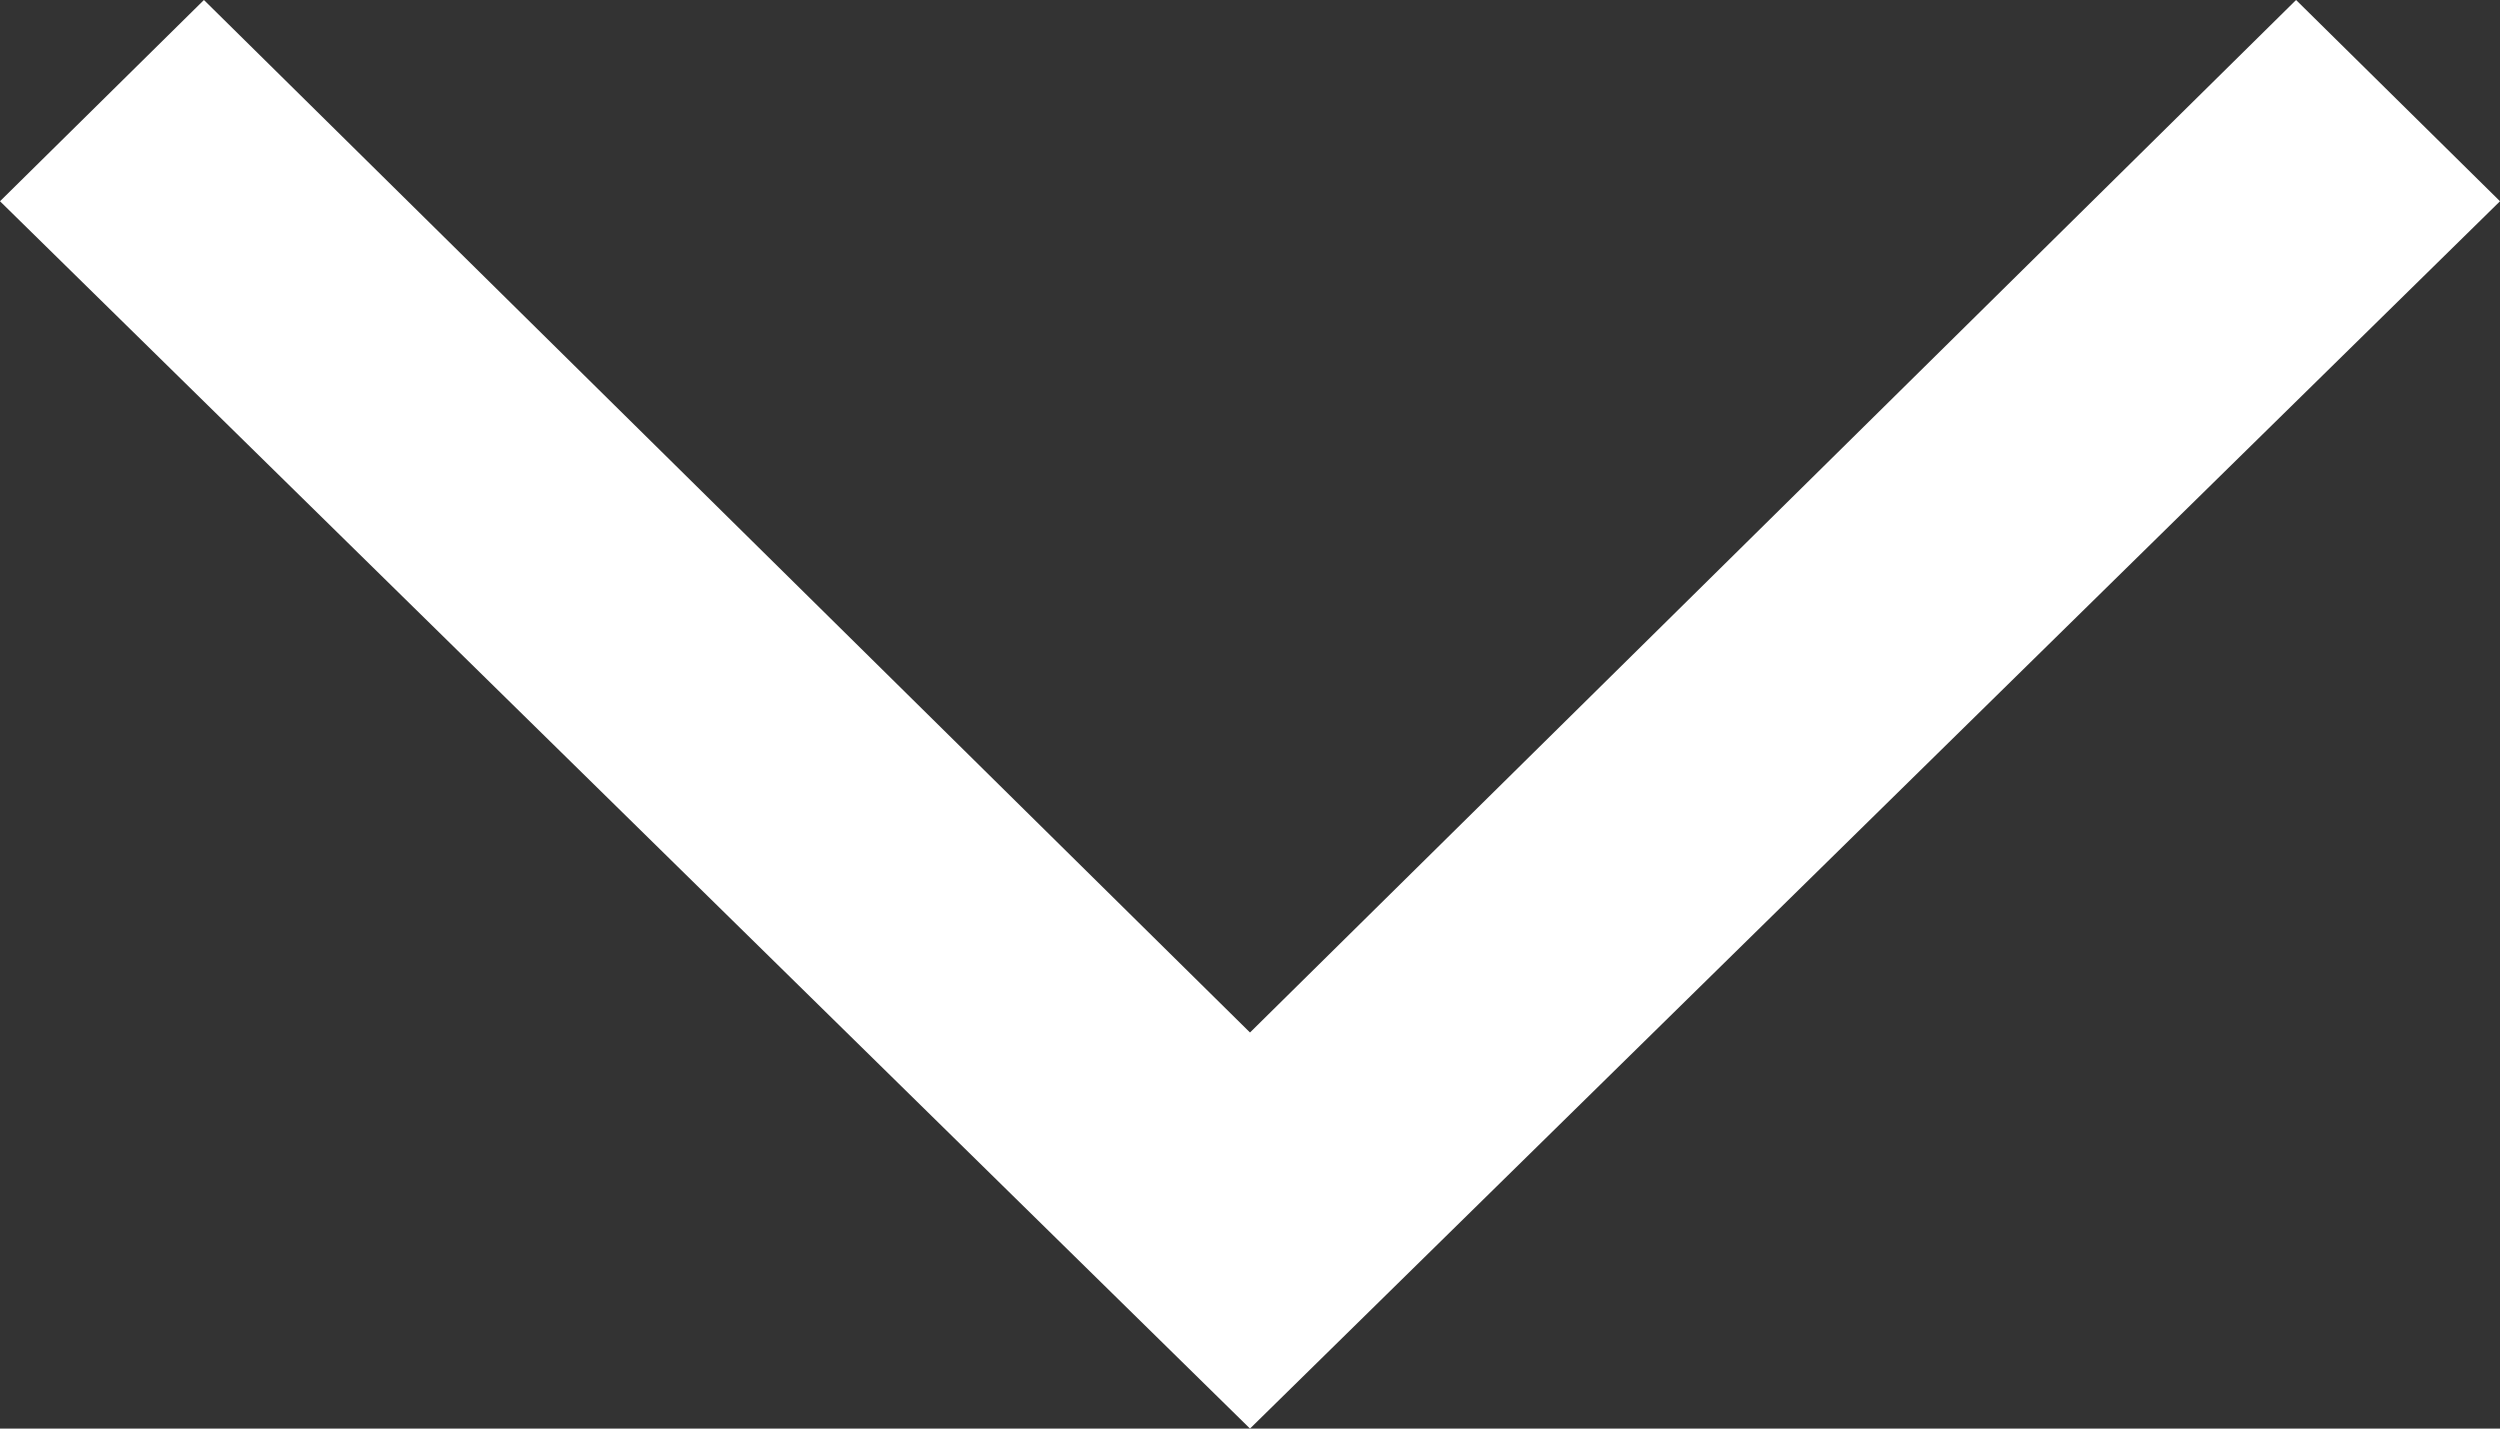 <svg width="14" height="8" viewBox="0 0 14 8" fill="none" xmlns="http://www.w3.org/2000/svg">
<rect x="0" y="0" width="14" height="8" fill="#333333" stroke="none"/>
<path d="M14 1.127L12.858 0L7 5.782L1.142 0L0 1.127L7 8L14 1.127Z" fill="white"/>
</svg>
